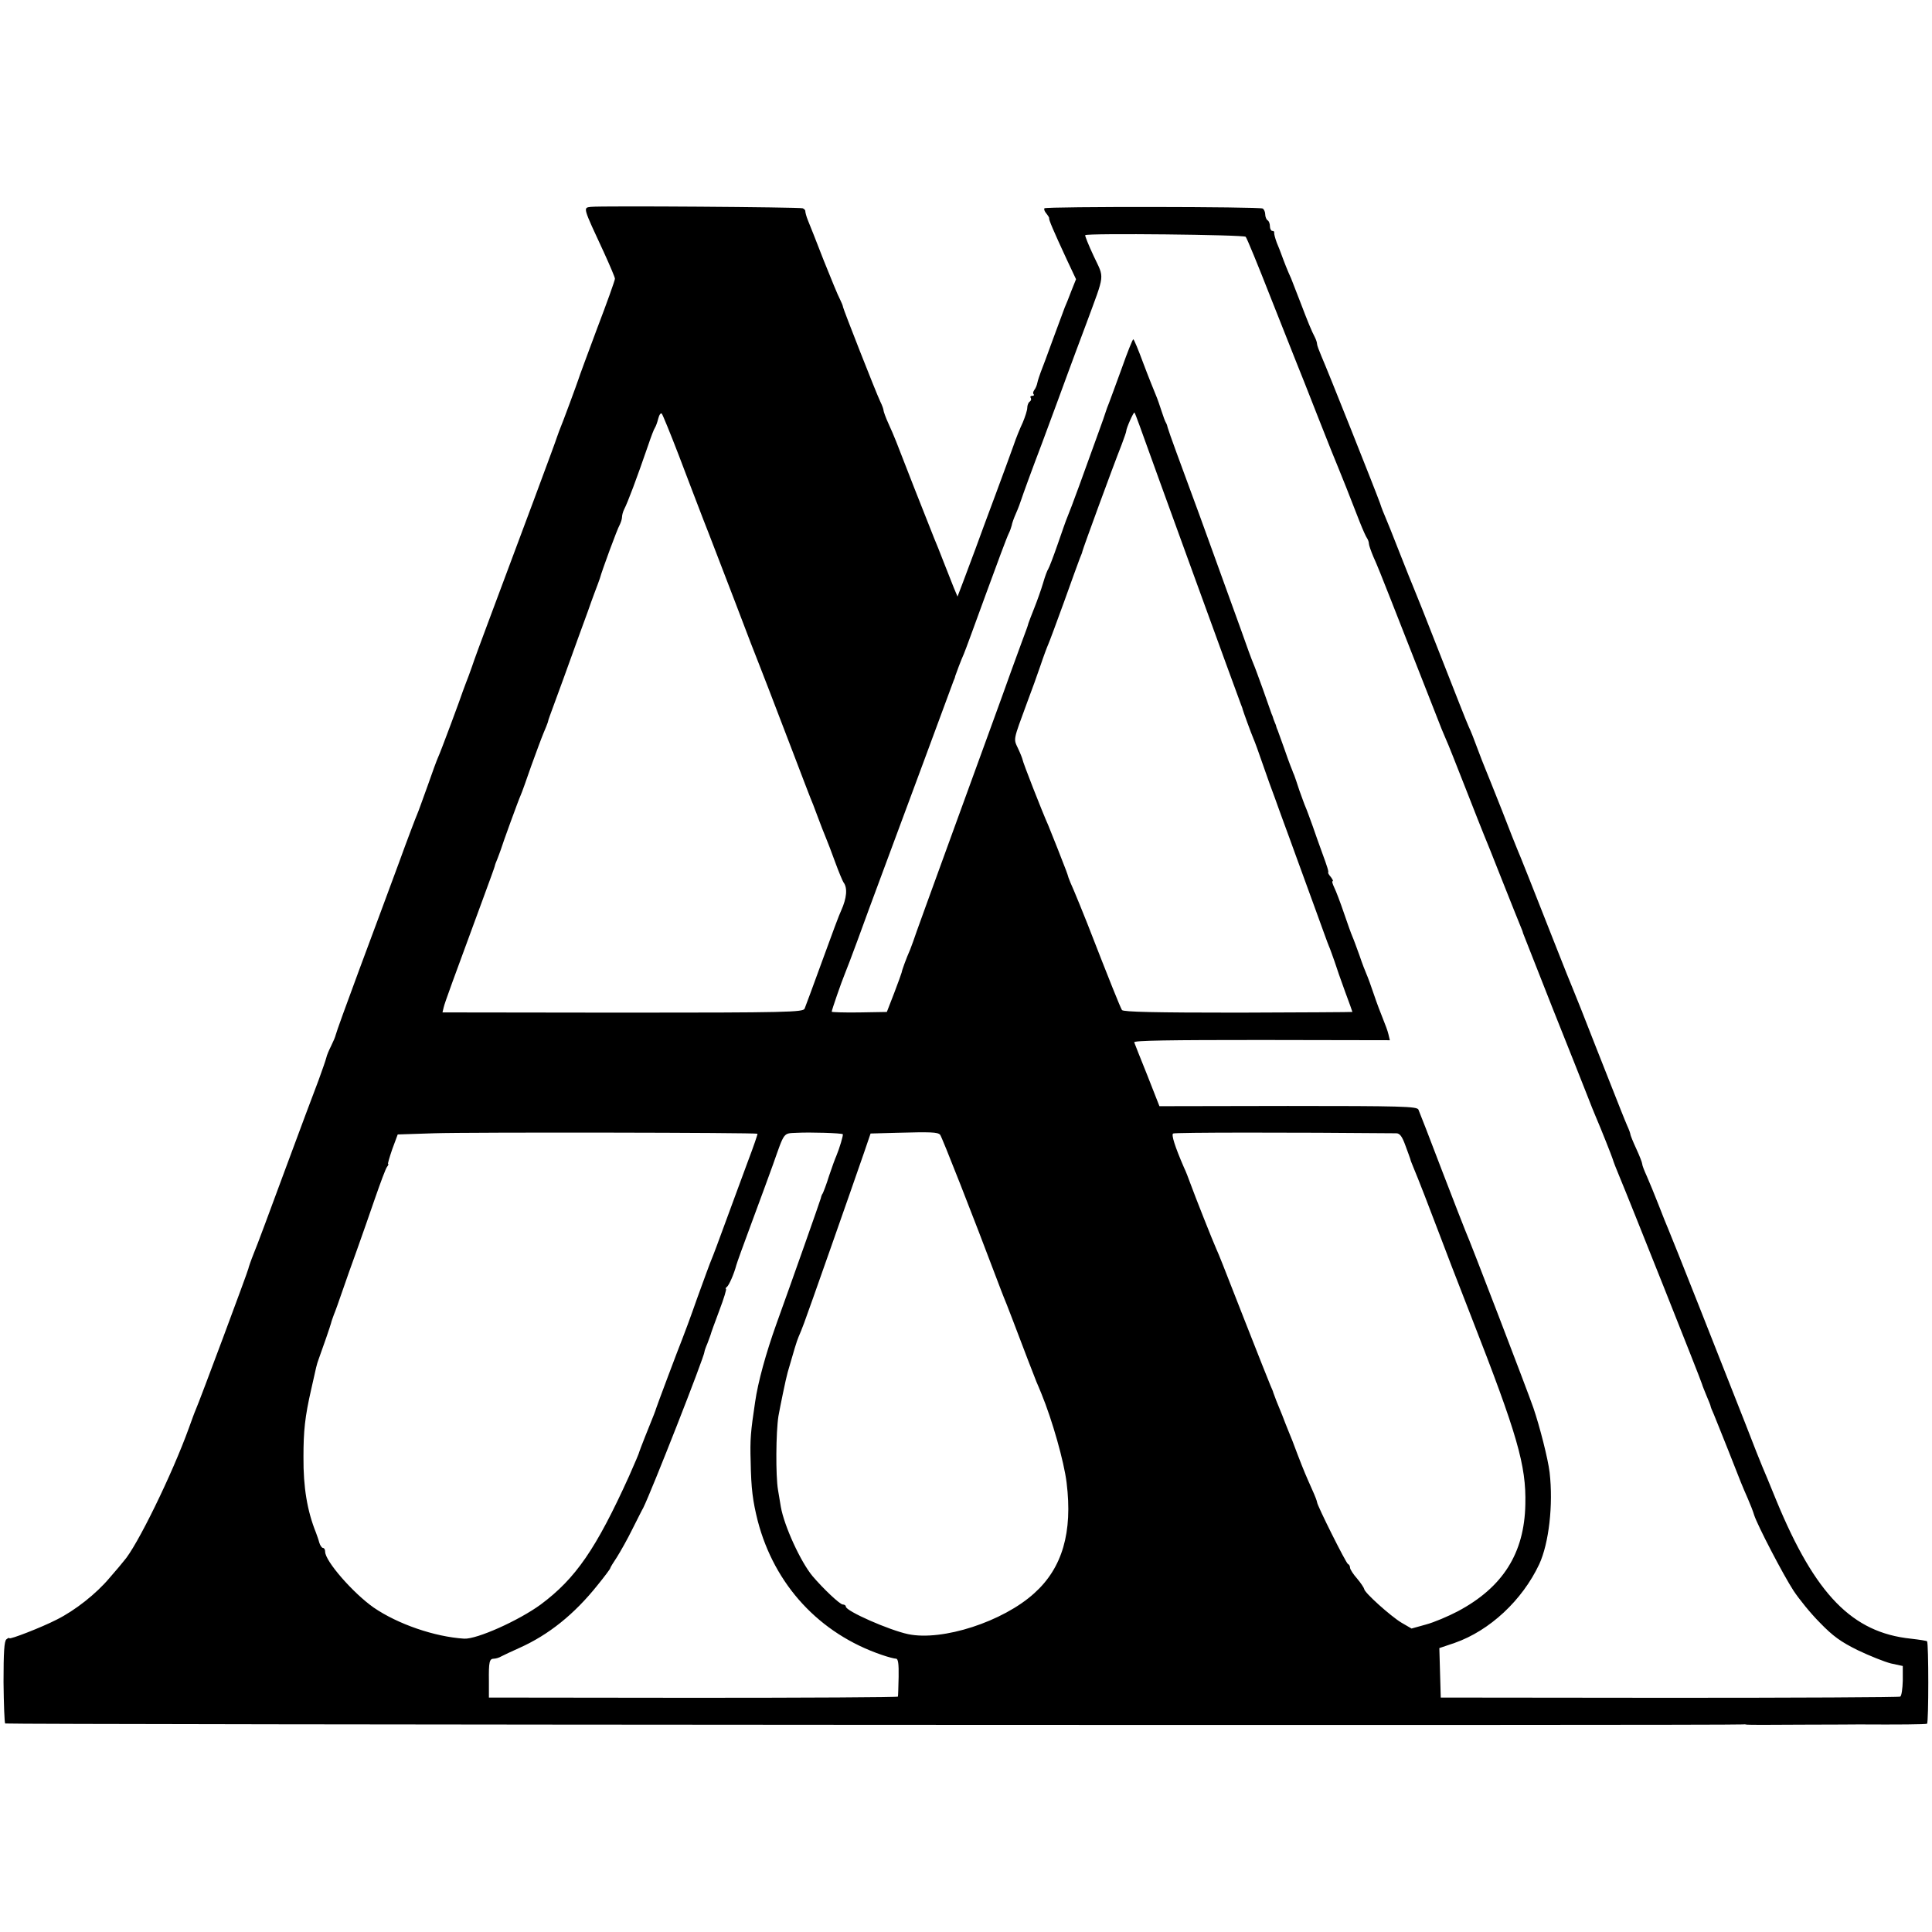 <?xml version="1.0" standalone="no"?>
<!DOCTYPE svg PUBLIC "-//W3C//DTD SVG 20010904//EN"
 "http://www.w3.org/TR/2001/REC-SVG-20010904/DTD/svg10.dtd">
<svg version="1.0" xmlns="http://www.w3.org/2000/svg"
 width="820pt" height="820pt" viewBox="0 0 820 820"
 preserveAspectRatio="xMidYMid meet">
<g transform="translate(0,820) scale(0.1,-0.1)"
fill="#000000" stroke="none">
<path d="M2508 7322 c-34 -4 -35 1 56 -195 25 -55 46 -104 46 -110 0 -7 -34
-102 -76 -212 -41 -110 -77 -207 -79 -215 -4 -13 -66 -182 -82 -220 -3 -8 -7
-19 -9 -25 -2 -10 -166 -450 -286 -770 -33 -88 -67 -180 -75 -205 -9 -25 -20
-56 -26 -70 -5 -14 -11 -29 -13 -35 -6 -20 -95 -260 -105 -280 -5 -11 -25 -65
-44 -120 -20 -55 -39 -109 -44 -120 -5 -11 -41 -105 -79 -210 -38 -104 -114
-307 -167 -450 -53 -143 -98 -267 -100 -277 -2 -9 -11 -30 -20 -48 -9 -18 -18
-39 -20 -49 -2 -9 -17 -52 -33 -96 -17 -44 -81 -215 -142 -380 -61 -165 -120
-325 -133 -355 -12 -30 -22 -59 -23 -65 -2 -12 -210 -570 -224 -600 -5 -11
-17 -45 -28 -75 -71 -197 -222 -506 -277 -566 -5 -7 -32 -39 -60 -71 -56 -67
-146 -138 -224 -177 -64 -33 -201 -86 -201 -79 0 3 -6 1 -13 -5 -9 -8 -12 -54
-12 -181 1 -94 4 -173 7 -176 5 -5 7361 -9 7378 -4 3 1 9 0 15 -1 5 -1 111 -1
235 0 124 0 232 1 240 1 165 -1 284 0 289 3 7 5 7 343 0 350 -2 2 -33 7 -69
11 -248 26 -405 186 -570 585 -28 69 -55 134 -60 145 -5 11 -38 94 -73 185
-89 227 -316 801 -327 825 -5 11 -23 56 -40 100 -17 44 -40 99 -50 122 -11 24
-20 47 -20 53 0 5 -11 34 -25 64 -14 30 -25 58 -25 61 0 4 -6 21 -14 38 -15
36 -13 30 -132 332 -47 121 -92 234 -99 250 -7 17 -39 95 -70 175 -101 257
-156 395 -165 415 -5 11 -34 85 -65 165 -32 80 -63 159 -70 175 -7 17 -23 57
-35 90 -12 33 -28 74 -36 90 -8 17 -61 152 -119 300 -58 149 -110 279 -115
290 -5 11 -32 79 -60 150 -28 72 -55 139 -60 150 -5 11 -16 38 -23 60 -19 53
-224 568 -248 622 -10 24 -19 47 -19 53 0 6 -4 18 -9 28 -15 29 -29 63 -61
147 -17 44 -35 90 -40 103 -16 35 -27 63 -45 112 -1 3 -8 21 -16 40 -7 19 -12
38 -11 43 1 4 -2 7 -8 7 -5 0 -10 9 -10 19 0 11 -4 23 -10 26 -5 3 -10 15 -10
25 0 10 -5 22 -11 25 -12 8 -918 9 -926 1 -3 -3 0 -13 8 -22 8 -10 13 -19 12
-20 -3 -4 18 -53 74 -174 l40 -85 -20 -50 c-10 -27 -23 -59 -28 -70 -4 -11
-27 -72 -50 -135 -23 -63 -46 -126 -52 -140 -5 -14 -12 -34 -14 -44 -2 -11 -8
-25 -13 -31 -5 -7 -7 -15 -3 -18 3 -4 1 -7 -6 -7 -7 0 -10 -4 -6 -9 3 -5 1
-12 -5 -16 -5 -3 -10 -15 -10 -26 0 -10 -9 -38 -19 -62 -11 -23 -29 -67 -39
-97 -11 -30 -45 -125 -77 -210 -32 -85 -70 -189 -85 -230 -15 -41 -39 -104
-52 -139 l-24 -63 -16 38 c-9 22 -28 71 -43 109 -15 39 -33 84 -40 100 -7 17
-45 113 -85 215 -85 219 -82 212 -109 272 -12 26 -21 52 -21 56 0 5 -6 22 -14
38 -19 40 -157 392 -158 401 0 4 -6 19 -13 33 -8 14 -38 88 -69 165 -30 77
-60 154 -67 170 -7 17 -11 34 -11 38 1 4 -4 10 -11 13 -15 5 -854 11 -899 6z
m2779 -127 c5 -5 53 -122 107 -260 54 -137 104 -263 111 -280 7 -16 47 -118
89 -225 42 -107 81 -204 86 -215 9 -21 52 -129 91 -230 13 -33 27 -64 31 -69
4 -6 8 -16 8 -23 0 -7 9 -32 19 -56 11 -23 44 -105 74 -182 45 -114 183 -466
216 -550 5 -11 13 -31 19 -45 7 -14 43 -106 82 -205 39 -99 74 -189 79 -200 5
-11 39 -96 76 -190 37 -93 72 -181 78 -195 6 -14 11 -27 11 -30 1 -3 57 -144
124 -315 68 -170 135 -339 149 -375 14 -36 29 -74 34 -85 25 -58 70 -172 74
-185 2 -8 15 -42 29 -75 31 -73 347 -866 350 -880 1 -5 10 -27 19 -49 9 -21
17 -41 17 -43 0 -3 6 -19 14 -36 7 -18 35 -86 61 -152 56 -143 58 -148 83
-205 11 -25 23 -56 27 -70 14 -44 124 -255 167 -321 23 -35 73 -97 112 -136
56 -58 90 -82 161 -117 50 -24 113 -49 140 -56 l51 -11 0 -62 c-1 -34 -5 -65
-11 -68 -5 -3 -446 -5 -980 -5 l-970 1 -3 105 -3 105 65 22 c149 52 287 181
359 334 41 89 60 252 44 390 -7 58 -42 195 -69 274 -23 67 -273 719 -288 750
-5 11 -50 128 -101 260 -50 132 -95 247 -99 256 -8 13 -71 15 -554 15 l-545
-1 -51 130 c-29 72 -54 135 -56 141 -4 8 153 10 540 10 l545 -1 -6 25 c-3 14
-14 43 -23 65 -9 22 -27 69 -39 105 -12 36 -26 74 -31 85 -5 11 -19 47 -30 80
-12 33 -25 69 -30 80 -5 11 -21 56 -36 100 -15 44 -33 92 -41 108 -7 15 -11
27 -7 27 4 0 0 7 -7 17 -8 9 -13 18 -12 19 3 4 -2 21 -27 89 -10 28 -28 77
-39 110 -12 33 -25 69 -30 80 -5 11 -16 43 -26 70 -9 28 -19 57 -22 65 -4 8
-7 17 -8 20 -1 3 -5 12 -8 20 -3 8 -16 42 -27 75 -12 33 -24 67 -27 75 -4 8
-7 18 -8 23 -2 4 -4 9 -5 12 -1 3 -3 8 -5 13 -1 4 -4 14 -8 22 -3 8 -20 56
-37 105 -18 50 -36 99 -41 110 -5 11 -29 76 -53 145 -25 69 -59 163 -76 210
-17 47 -38 105 -47 130 -15 43 -75 207 -150 410 -19 52 -36 100 -37 105 -1 6
-4 15 -7 20 -4 6 -12 28 -19 50 -7 22 -18 54 -25 70 -7 17 -31 76 -52 132 -21
57 -40 103 -43 103 -3 0 -25 -55 -49 -123 -24 -67 -49 -133 -54 -147 -6 -14
-11 -29 -13 -35 -1 -5 -18 -53 -37 -105 -19 -52 -53 -147 -76 -210 -23 -63
-46 -124 -51 -135 -5 -11 -23 -63 -41 -115 -18 -52 -36 -99 -40 -105 -4 -5
-14 -32 -22 -60 -8 -27 -25 -75 -37 -105 -12 -30 -23 -59 -25 -65 -1 -5 -5
-17 -8 -25 -3 -8 -33 -89 -66 -180 -32 -91 -139 -383 -236 -650 -97 -267 -178
-489 -179 -495 -2 -5 -8 -21 -13 -35 -16 -36 -35 -88 -36 -97 -1 -4 -15 -44
-32 -88 l-31 -80 -117 -2 c-64 -1 -117 1 -117 3 0 7 42 128 55 159 7 17 32 82
55 145 23 63 70 192 105 285 35 94 116 312 180 485 64 173 119 322 122 330 4
8 7 17 7 20 2 7 26 71 37 95 5 11 47 126 94 255 47 129 90 244 96 255 6 12 11
27 13 35 1 8 9 31 18 51 9 20 19 47 23 60 4 13 43 121 88 239 44 118 92 249
107 290 15 41 51 138 80 215 81 220 78 190 32 288 -22 47 -38 87 -36 89 9 9
674 2 681 -7z m-2407 -925 c34 -91 82 -214 105 -275 24 -60 84 -218 135 -350
50 -132 95 -249 100 -260 9 -22 59 -152 150 -390 33 -88 65 -169 69 -180 5
-11 19 -47 31 -80 12 -33 28 -73 35 -90 7 -16 25 -64 40 -105 15 -41 31 -79
35 -85 18 -23 14 -67 -10 -120 -6 -11 -41 -105 -79 -210 -38 -104 -72 -197
-76 -206 -6 -15 -72 -17 -772 -17 l-765 1 5 21 c4 19 41 119 168 464 27 73 49
134 49 136 0 3 5 17 12 33 6 15 12 33 14 38 6 21 75 211 84 230 5 11 25 67 45
125 21 58 44 120 52 139 8 18 16 39 18 45 1 6 5 18 8 26 11 29 108 295 111
305 2 6 6 17 9 25 3 8 22 60 42 115 19 55 39 107 42 115 3 8 7 20 9 25 8 31
75 213 84 227 5 10 10 25 10 33 0 8 4 23 9 33 16 31 53 130 102 272 12 36 25
70 29 75 4 6 10 23 14 39 4 16 11 25 15 20 4 -5 36 -83 71 -174z m1958 120
c43 -121 423 -1166 429 -1180 3 -8 7 -17 7 -20 2 -8 36 -102 46 -125 5 -11 23
-60 40 -110 17 -49 40 -114 51 -142 10 -29 28 -77 38 -105 11 -29 35 -96 54
-148 19 -52 56 -153 82 -225 26 -71 50 -139 55 -150 5 -11 15 -40 24 -65 8
-25 28 -83 45 -129 17 -46 31 -84 31 -86 0 -1 -218 -2 -485 -3 -354 0 -486 3
-493 11 -7 11 -51 120 -147 367 -21 52 -46 115 -57 140 -11 24 -21 49 -23 55
-1 5 -6 19 -10 30 -4 11 -21 54 -37 95 -16 41 -34 84 -38 95 -29 65 -110 273
-110 281 -1 5 -9 26 -19 47 -20 43 -22 31 39 197 18 47 43 117 56 155 13 39
28 79 33 90 5 11 35 92 67 180 31 88 62 171 67 185 6 14 11 27 11 30 4 16 126
350 167 454 10 27 19 52 19 56 0 12 31 82 35 79 2 -2 12 -29 23 -59z m-1623
-3002 c1 -2 -17 -55 -41 -118 -23 -63 -66 -178 -94 -255 -28 -77 -55 -149 -60
-160 -5 -11 -32 -85 -61 -165 -28 -80 -57 -158 -64 -175 -14 -34 -109 -287
-111 -295 -1 -5 -7 -21 -47 -120 -12 -30 -22 -57 -23 -60 -1 -7 -19 -48 -44
-105 -140 -309 -227 -435 -375 -545 -93 -68 -271 -148 -325 -145 -126 8 -282
62 -384 132 -87 61 -206 197 -206 237 0 9 -4 16 -9 16 -5 0 -12 10 -16 23 -3
12 -10 31 -14 42 -37 92 -54 192 -53 321 0 111 6 170 33 288 22 99 23 104 31
126 18 49 51 145 53 154 1 6 7 22 12 36 6 14 22 59 36 100 14 41 42 120 62
175 20 55 54 154 77 220 23 66 45 126 51 133 5 6 7 12 4 12 -2 0 6 28 18 63
l23 62 153 5 c156 5 1369 3 1374 -2z m362 -2 c3 -3 -14 -60 -27 -91 -5 -11
-19 -49 -31 -85 -11 -36 -24 -69 -27 -75 -4 -5 -7 -14 -8 -20 -2 -9 -125 -358
-189 -535 -44 -123 -78 -246 -90 -330 -19 -127 -22 -159 -19 -253 2 -117 9
-168 30 -252 71 -272 262 -479 527 -569 26 -9 53 -16 60 -16 9 0 12 -22 11
-77 -1 -43 -2 -81 -3 -84 0 -3 -391 -5 -868 -5 l-868 1 0 70 c-1 81 2 95 21
95 8 0 22 4 32 10 9 5 44 21 77 36 123 55 232 142 331 266 30 37 54 69 54 72
0 3 13 24 29 48 15 24 45 77 65 118 21 41 41 82 46 90 35 70 260 643 260 663
0 3 5 18 12 34 6 15 12 33 14 38 1 6 18 52 37 103 19 50 32 92 28 92 -3 0 -1
4 4 8 9 6 31 57 40 92 2 8 31 89 65 180 34 91 74 201 90 245 51 144 43 134
102 137 56 3 190 -1 195 -6z m413 -2 c7 -7 141 -348 245 -624 9 -25 21 -54 25
-65 9 -20 53 -136 104 -270 15 -38 31 -79 35 -90 5 -11 14 -33 21 -50 46 -112
96 -288 107 -378 26 -211 -18 -362 -137 -469 -133 -121 -390 -204 -535 -174
-81 17 -265 98 -265 117 0 5 -6 9 -13 9 -12 0 -82 66 -128 120 -51 61 -121
214 -135 295 -2 11 -7 43 -12 72 -10 58 -9 244 2 313 7 39 31 157 39 185 26
91 39 134 46 150 5 11 16 38 24 60 15 39 197 557 254 722 l28 82 110 3 c146 4
174 3 185 -8z m1936 6 c15 0 25 -13 39 -52 11 -29 20 -55 21 -58 0 -3 6 -18
13 -35 16 -37 73 -184 111 -285 15 -41 76 -199 135 -350 195 -499 233 -629
229 -795 -4 -207 -95 -352 -287 -454 -40 -21 -101 -47 -135 -56 l-61 -17 -43
25 c-45 27 -158 128 -158 143 -1 5 -14 25 -30 44 -17 19 -30 40 -30 46 0 7 -4
14 -9 16 -8 3 -131 249 -131 262 0 4 -9 28 -21 54 -27 61 -33 74 -63 152 -13
36 -30 79 -37 95 -7 17 -13 32 -14 35 -2 6 -19 50 -38 95 -6 17 -12 32 -13 35
0 3 -6 16 -12 30 -6 14 -54 135 -107 270 -105 268 -107 274 -123 310 -14 31
-89 220 -109 275 -8 22 -20 54 -28 70 -39 90 -54 139 -46 144 7 5 506 5 947 1z"/>
</g>
</svg>
